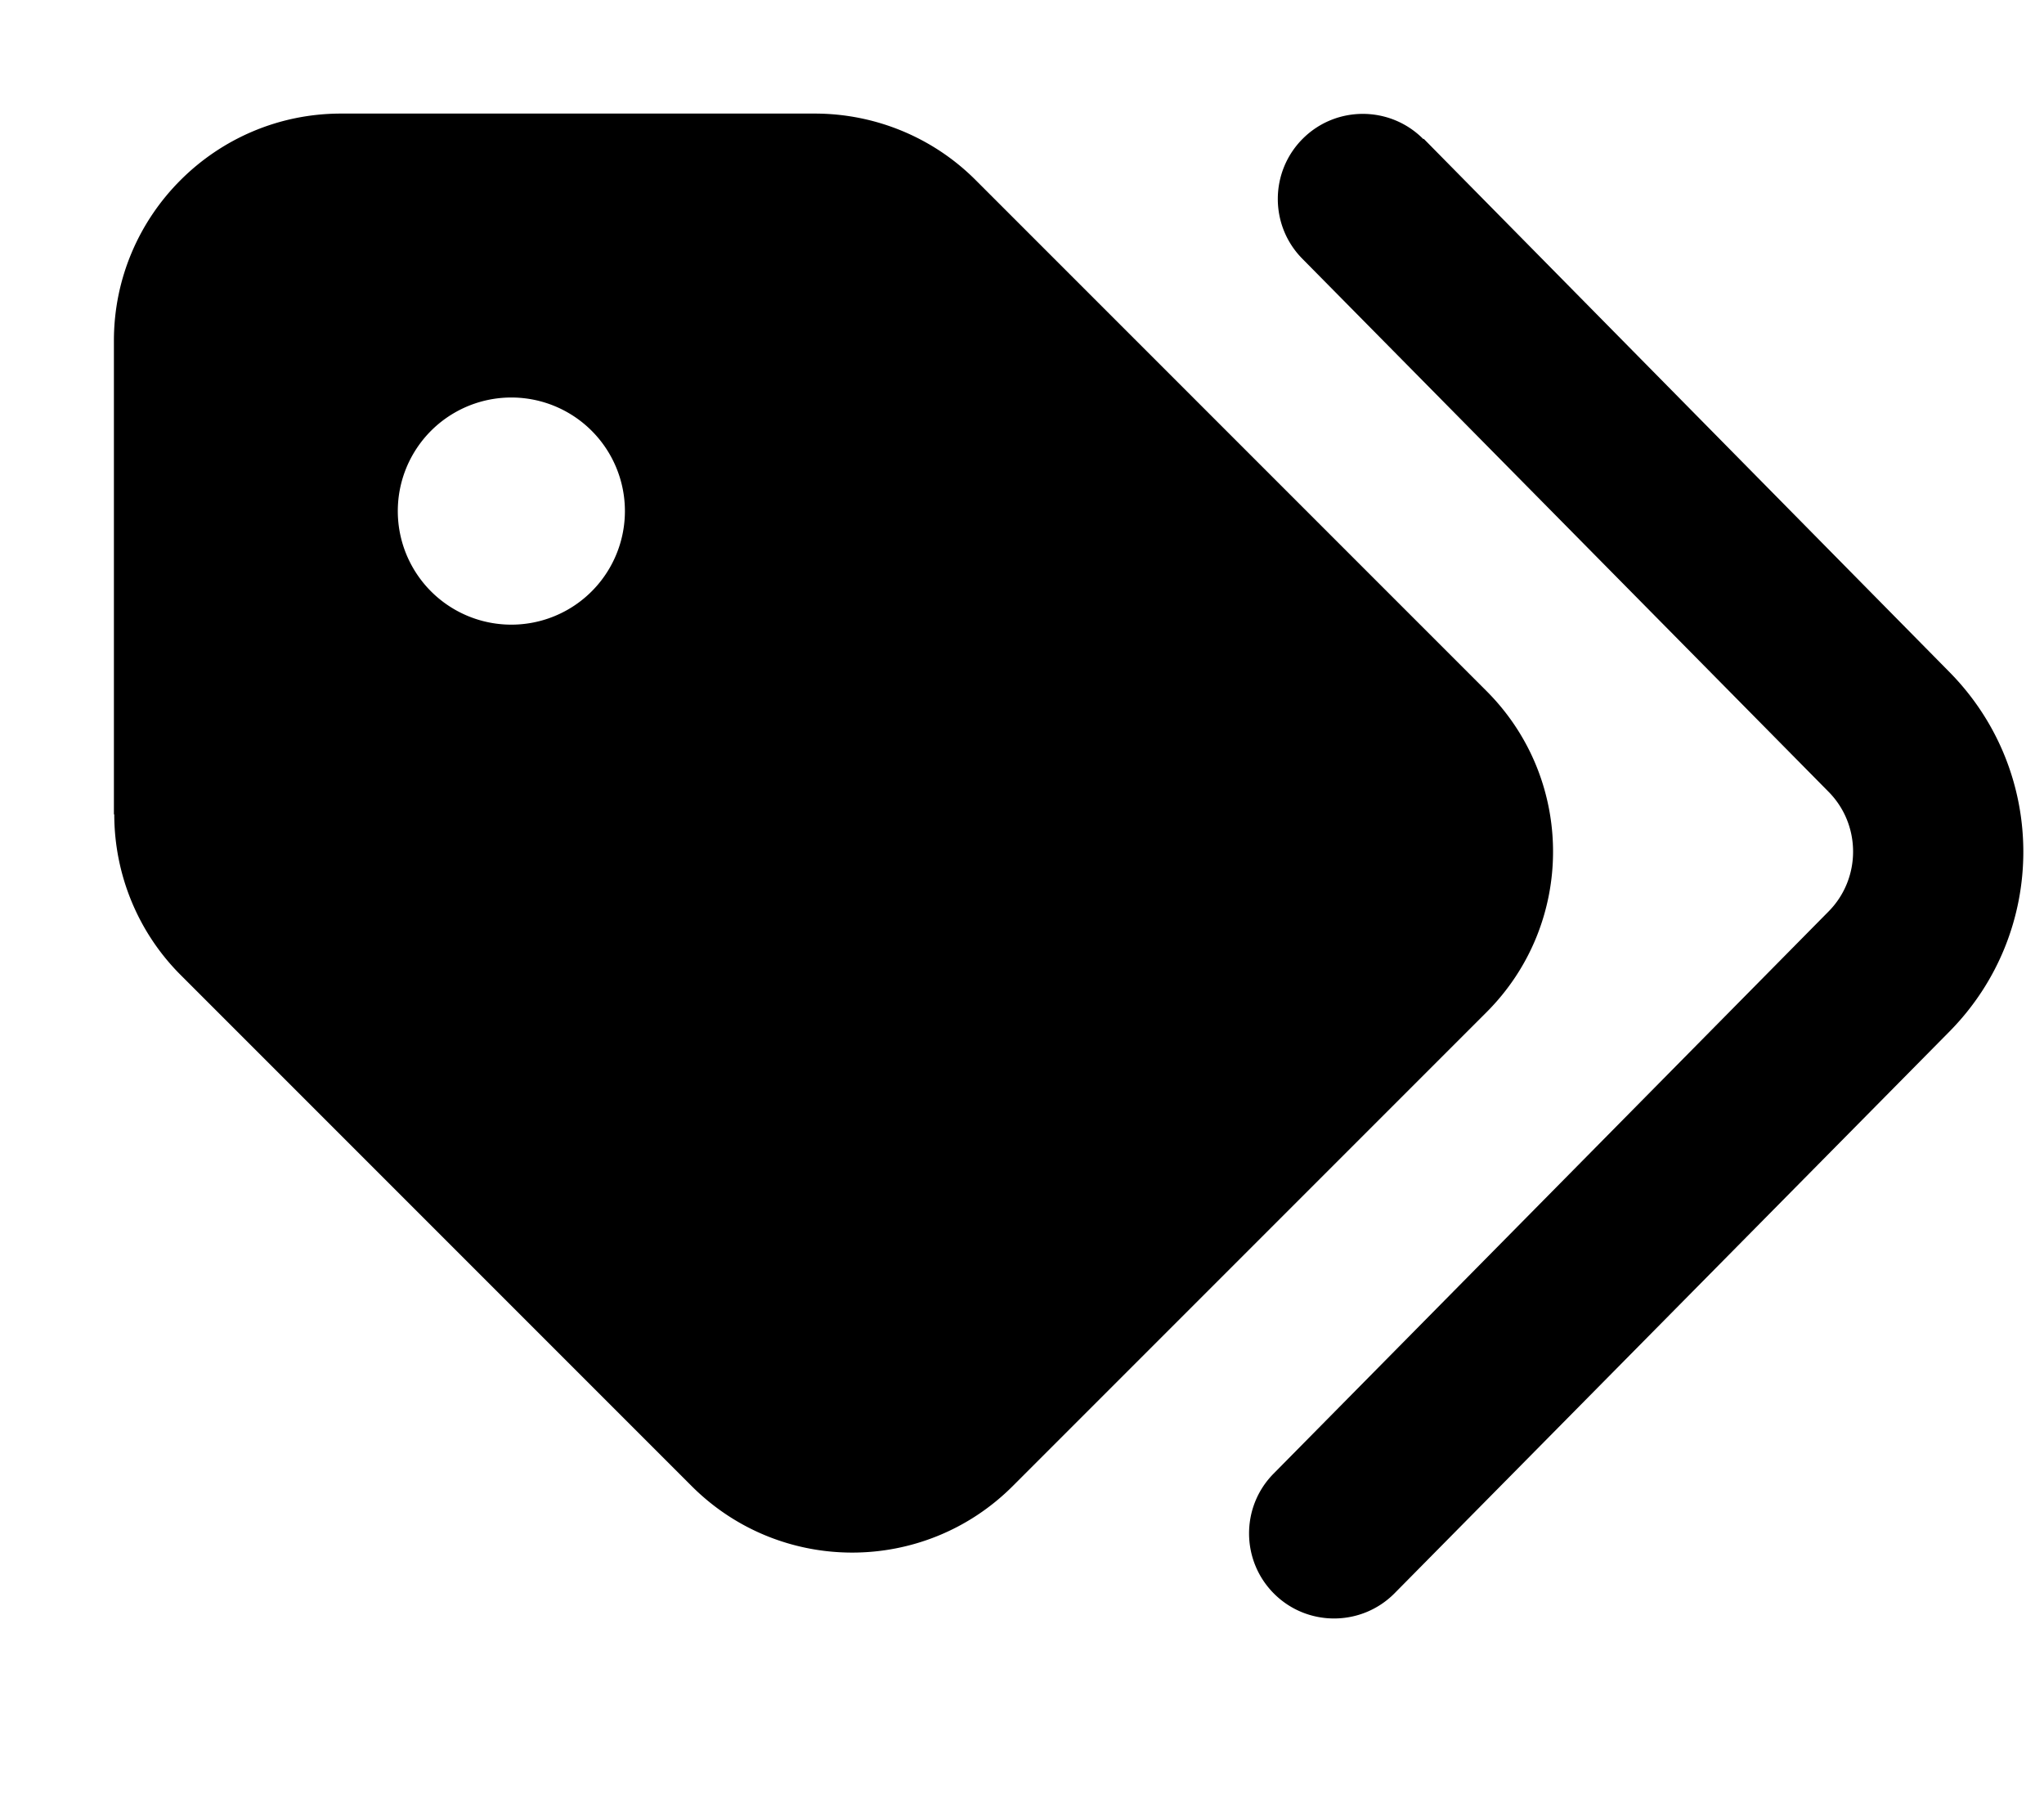 <svg xmlns="http://www.w3.org/2000/svg" viewBox="0 0 576 512"><!--! Font Awesome Free 7.0.0 by @fontawesome - https://fontawesome.com License - https://fontawesome.com/license/free (Icons: CC BY 4.0, Fonts: SIL OFL 1.1, Code: MIT License) Copyright 2025 Fonticons, Inc. --><path fill="currentColor" d="M401.2 39.1L549.4 189.4c27.7 28.1 27.7 73.1 0 101.2L393 448.9c-9.3 9.4-24.5 9.5-33.9 .2s-9.5-24.5-.2-33.9L515.3 256.8c9.2-9.3 9.2-24.4 0-33.7L367 72.9c-9.3-9.4-9.2-24.6 .2-33.9s24.6-9.2 33.9 .2zM32.1 229.5L32.1 96c0-35.3 28.7-64 64-64l133.5 0c17 0 33.3 6.7 45.3 18.7l144 144c25 25 25 65.5 0 90.5L285.4 418.7c-25 25-65.5 25-90.5 0l-144-144c-12-12-18.7-28.3-18.7-45.3zm144-85.5a32 32 0 1 0 -64 0 32 32 0 1 0 64 0z"/></svg>